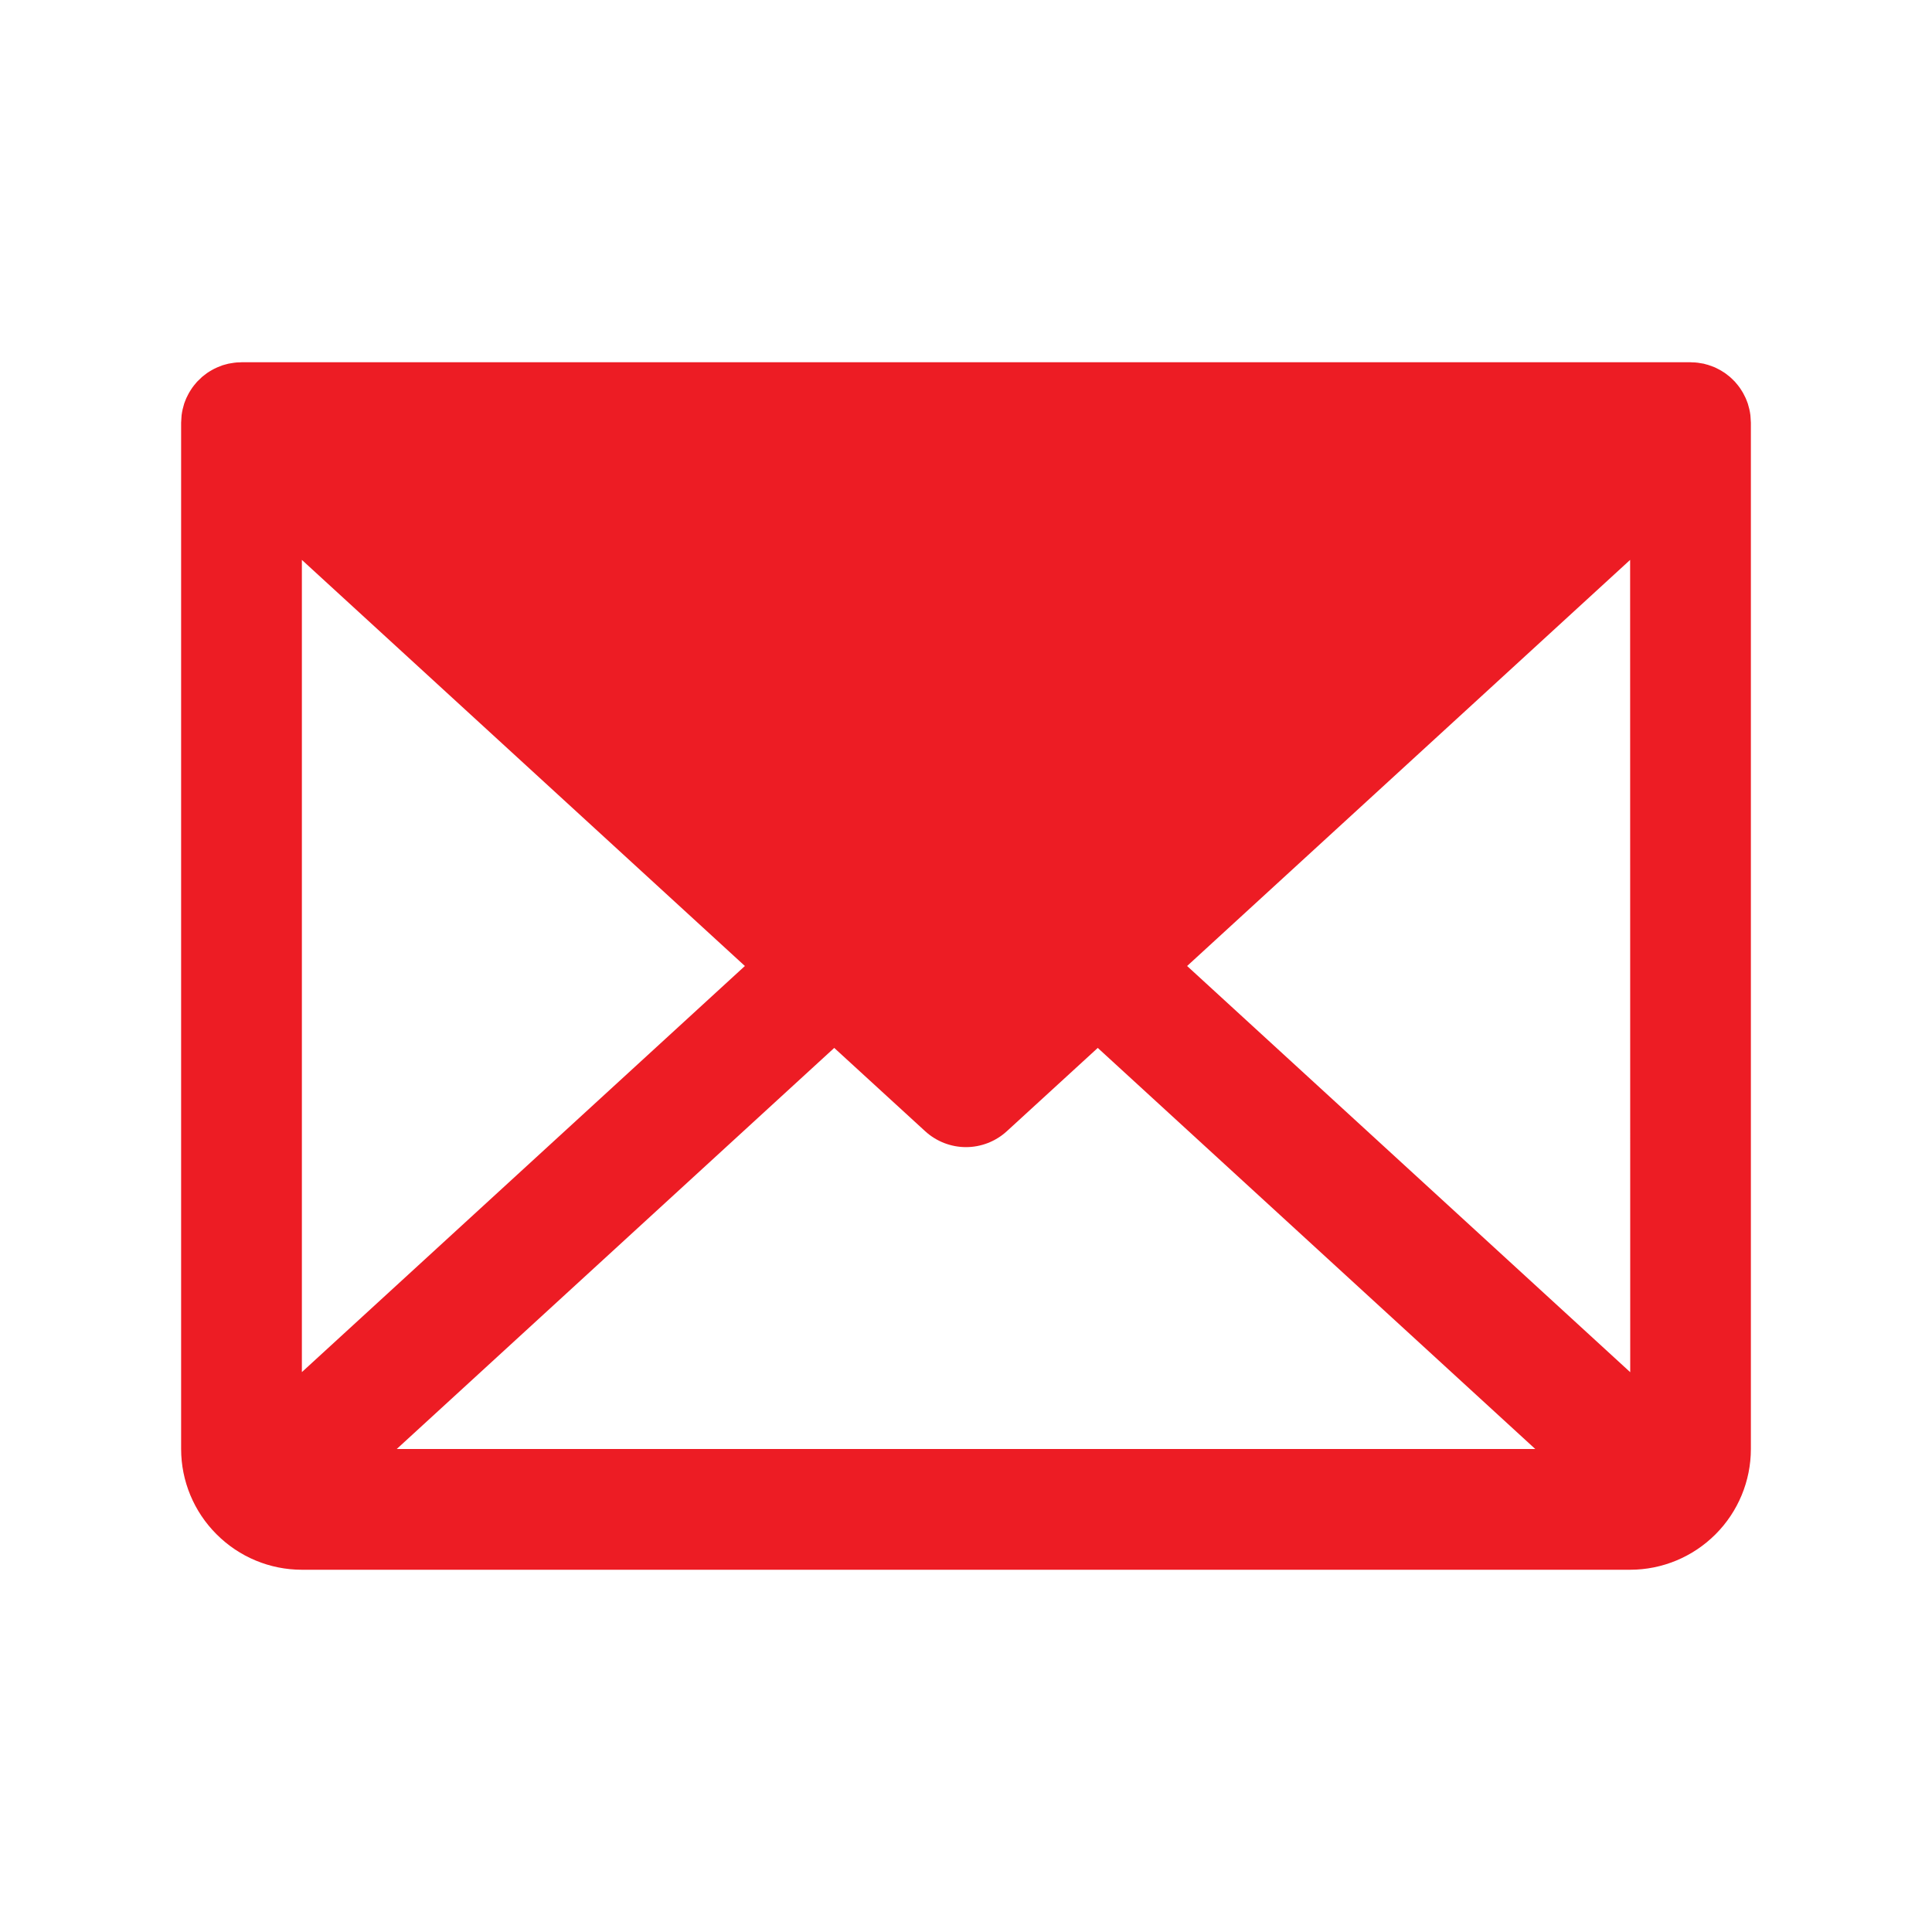 <svg width="20" height="20" viewBox="0 0 20 20" fill="none" xmlns="http://www.w3.org/2000/svg">
<path d="M18.124 4.36C18.124 4.349 18.123 4.337 18.122 4.325C18.122 4.316 18.121 4.307 18.12 4.297C18.118 4.287 18.117 4.276 18.115 4.265C18.113 4.256 18.111 4.246 18.109 4.236C18.107 4.226 18.104 4.216 18.101 4.206C18.099 4.196 18.096 4.187 18.093 4.177C18.089 4.168 18.086 4.158 18.082 4.148C18.078 4.139 18.075 4.13 18.071 4.121C18.066 4.111 18.062 4.102 18.057 4.093C18.052 4.084 18.048 4.075 18.043 4.066C18.038 4.057 18.032 4.049 18.027 4.04C18.021 4.031 18.016 4.022 18.01 4.014C18.004 4.006 17.998 3.998 17.992 3.99C17.985 3.982 17.978 3.973 17.971 3.965C17.967 3.961 17.964 3.957 17.961 3.953C17.958 3.949 17.954 3.947 17.951 3.943C17.944 3.936 17.936 3.928 17.928 3.92C17.921 3.913 17.913 3.907 17.906 3.9C17.898 3.894 17.89 3.888 17.883 3.882C17.874 3.875 17.866 3.868 17.857 3.862C17.849 3.857 17.841 3.852 17.833 3.847C17.824 3.841 17.815 3.835 17.805 3.83C17.797 3.825 17.788 3.821 17.78 3.817C17.77 3.812 17.761 3.807 17.752 3.803C17.742 3.799 17.733 3.795 17.723 3.792C17.714 3.788 17.705 3.785 17.695 3.782C17.685 3.778 17.675 3.775 17.665 3.773C17.655 3.77 17.646 3.768 17.637 3.765C17.627 3.763 17.616 3.761 17.606 3.76C17.596 3.758 17.586 3.756 17.576 3.755C17.566 3.754 17.556 3.753 17.546 3.752C17.535 3.752 17.524 3.751 17.513 3.751C17.509 3.751 17.505 3.75 17.5 3.75H2.5C2.496 3.75 2.492 3.751 2.488 3.751C2.476 3.751 2.465 3.752 2.453 3.752C2.444 3.753 2.434 3.754 2.425 3.755C2.414 3.756 2.404 3.758 2.393 3.76C2.383 3.761 2.373 3.763 2.364 3.765C2.354 3.768 2.344 3.77 2.334 3.773C2.325 3.776 2.315 3.778 2.305 3.781C2.295 3.785 2.286 3.788 2.276 3.792C2.267 3.796 2.258 3.799 2.249 3.803C2.239 3.807 2.229 3.812 2.219 3.817C2.211 3.821 2.203 3.825 2.195 3.83C2.185 3.835 2.176 3.841 2.166 3.847C2.159 3.852 2.151 3.857 2.143 3.862C2.135 3.868 2.126 3.875 2.117 3.882C2.109 3.888 2.102 3.894 2.094 3.9C2.087 3.907 2.079 3.913 2.072 3.921C2.064 3.928 2.056 3.936 2.049 3.943C2.046 3.947 2.042 3.949 2.039 3.953C2.036 3.957 2.033 3.961 2.029 3.965C2.022 3.973 2.015 3.982 2.008 3.99C2.002 3.998 1.996 4.006 1.99 4.014C1.984 4.022 1.979 4.031 1.973 4.04C1.968 4.049 1.962 4.057 1.957 4.066C1.952 4.075 1.948 4.084 1.943 4.093C1.938 4.102 1.934 4.111 1.929 4.121C1.925 4.13 1.922 4.139 1.918 4.148C1.914 4.158 1.911 4.168 1.907 4.177C1.904 4.187 1.901 4.196 1.899 4.206C1.896 4.216 1.893 4.226 1.891 4.236C1.889 4.246 1.887 4.255 1.885 4.265C1.883 4.276 1.882 4.287 1.88 4.297C1.879 4.307 1.878 4.316 1.878 4.325C1.877 4.337 1.876 4.349 1.876 4.36C1.876 4.365 1.875 4.37 1.875 4.375V15C1.875 15.331 2.007 15.649 2.242 15.883C2.476 16.118 2.794 16.25 3.125 16.25H16.875C17.206 16.25 17.524 16.118 17.759 15.883C17.993 15.649 18.125 15.331 18.125 15V4.375C18.125 4.37 18.124 4.365 18.124 4.36ZM3.125 5.796L7.711 10L3.125 14.204V5.796ZM4.107 15L8.636 10.848L9.578 11.711C9.693 11.816 9.844 11.875 10 11.875C10.156 11.875 10.307 11.816 10.422 11.711L11.364 10.848L15.893 15H4.107ZM12.289 10L16.875 5.796L16.876 14.205L12.289 10Z" fill="#ED1C24"/>
</svg>
